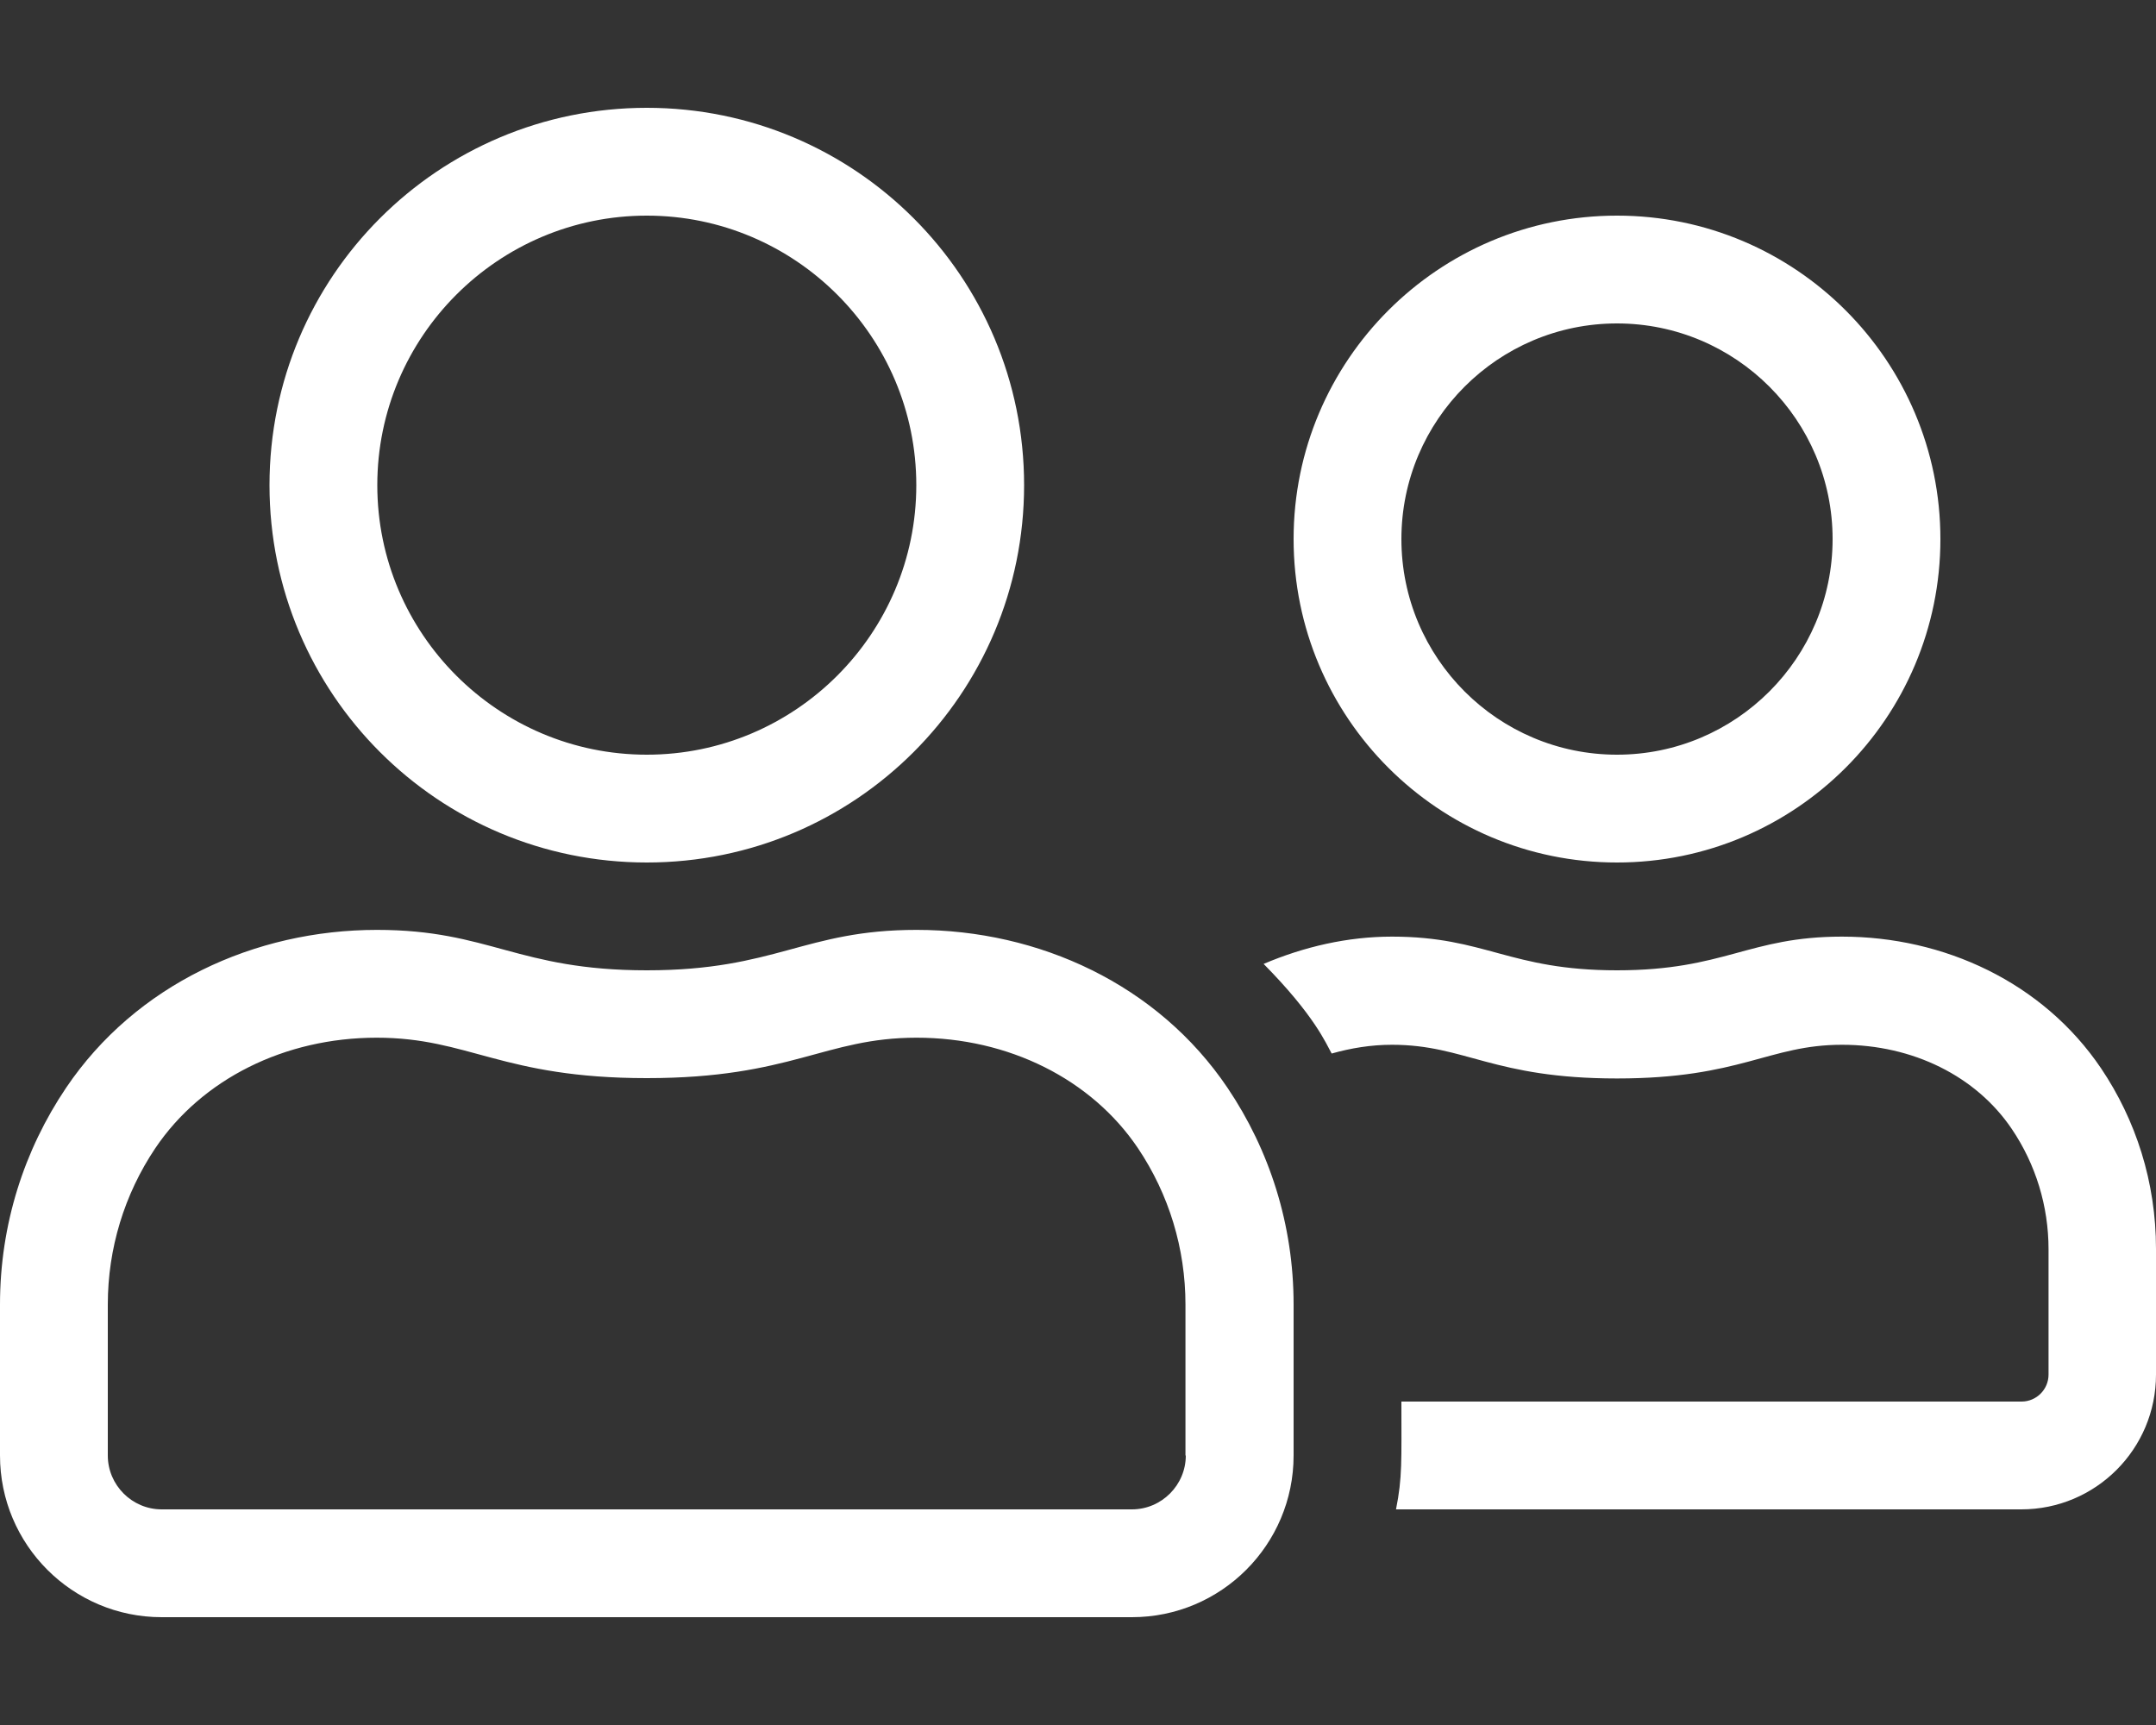 <?xml version="1.0" encoding="utf-8"?>
<!-- Generator: Adobe Illustrator 26.3.1, SVG Export Plug-In . SVG Version: 6.00 Build 0)  -->
<svg version="1.1" id="Ebene_1" xmlns="http://www.w3.org/2000/svg" xmlns:xlink="http://www.w3.org/1999/xlink" x="0px" y="0px"
	 viewBox="0 0 640 512" style="enable-background:new 0 0 640 512;" xml:space="preserve">
<rect x="0" y="0" width="640" height="512" fill="#333333" stroke="none"/>
<style type="text/css">
	.st0{fill:#FFFFFF;}
</style>
<path class="st0" d="M480,256c53,0,96-43,96-96s-43-96-96-96s-96,43-96,96S427,256,480,256z M480,96c35.3,0,64,28.7,64,64
	s-28.7,64-64,64s-64-28.7-64-64S444.7,96,480,96z M192,256c61.9,0,112-50.1,112-112S253.9,32,192,32S80,82.1,80,144
	S130.1,256,192,256z M192,64c44.1,0,80,35.9,80,80s-35.9,80-80,80s-80-35.9-80-80S147.9,64,192,64z M272.1,276
	c-33.4,0-41.7,12-80.1,12s-46.7-12-80.1-12c-36.3,0-71.6,16.2-92.3,46.9C7.2,341.3,0,363.4,0,387.2V432c0,26.5,21.5,48,48,48h288
	c26.5,0,48-21.5,48-48v-44.8c0-23.8-7.2-45.9-19.6-64.3C343.7,292.2,308.4,276,272.1,276L272.1,276z M352,432c0,8.8-7.2,16-16,16H48
	c-8.8,0-16-7.2-16-16v-44.8c0-16.6,4.9-32.7,14.1-46.4c13.8-20.5,38.4-32.8,65.7-32.8c27.4,0,37.2,12,80.2,12s52.8-12,80.1-12
	s51.9,12.3,65.7,32.8c9.2,13.7,14.1,29.8,14.1,46.4V432H352z M623.7,317.1C606.4,291.5,577,278,546.8,278c-27.8,0-34.8,10-66.8,10
	s-39-10-66.8-10c-13.2,0-26.1,3-38.1,8.1c15.2,15.4,18.5,23.6,20.2,26.6c5.7-1.6,11.6-2.6,17.9-2.6c21.8,0,30,10,66.8,10
	s45-10,66.8-10c21,0,39.8,9.3,50.4,25c7.1,10.5,10.9,22.9,10.9,35.7V408c0,4.4-3.6,8-8,8H416c0,17.7,0.3,22.5-1.6,32H600
	c22.1,0,40-17.9,40-40v-37.3C640,350.8,634,332.4,623.7,317.1z"/>
</svg>
